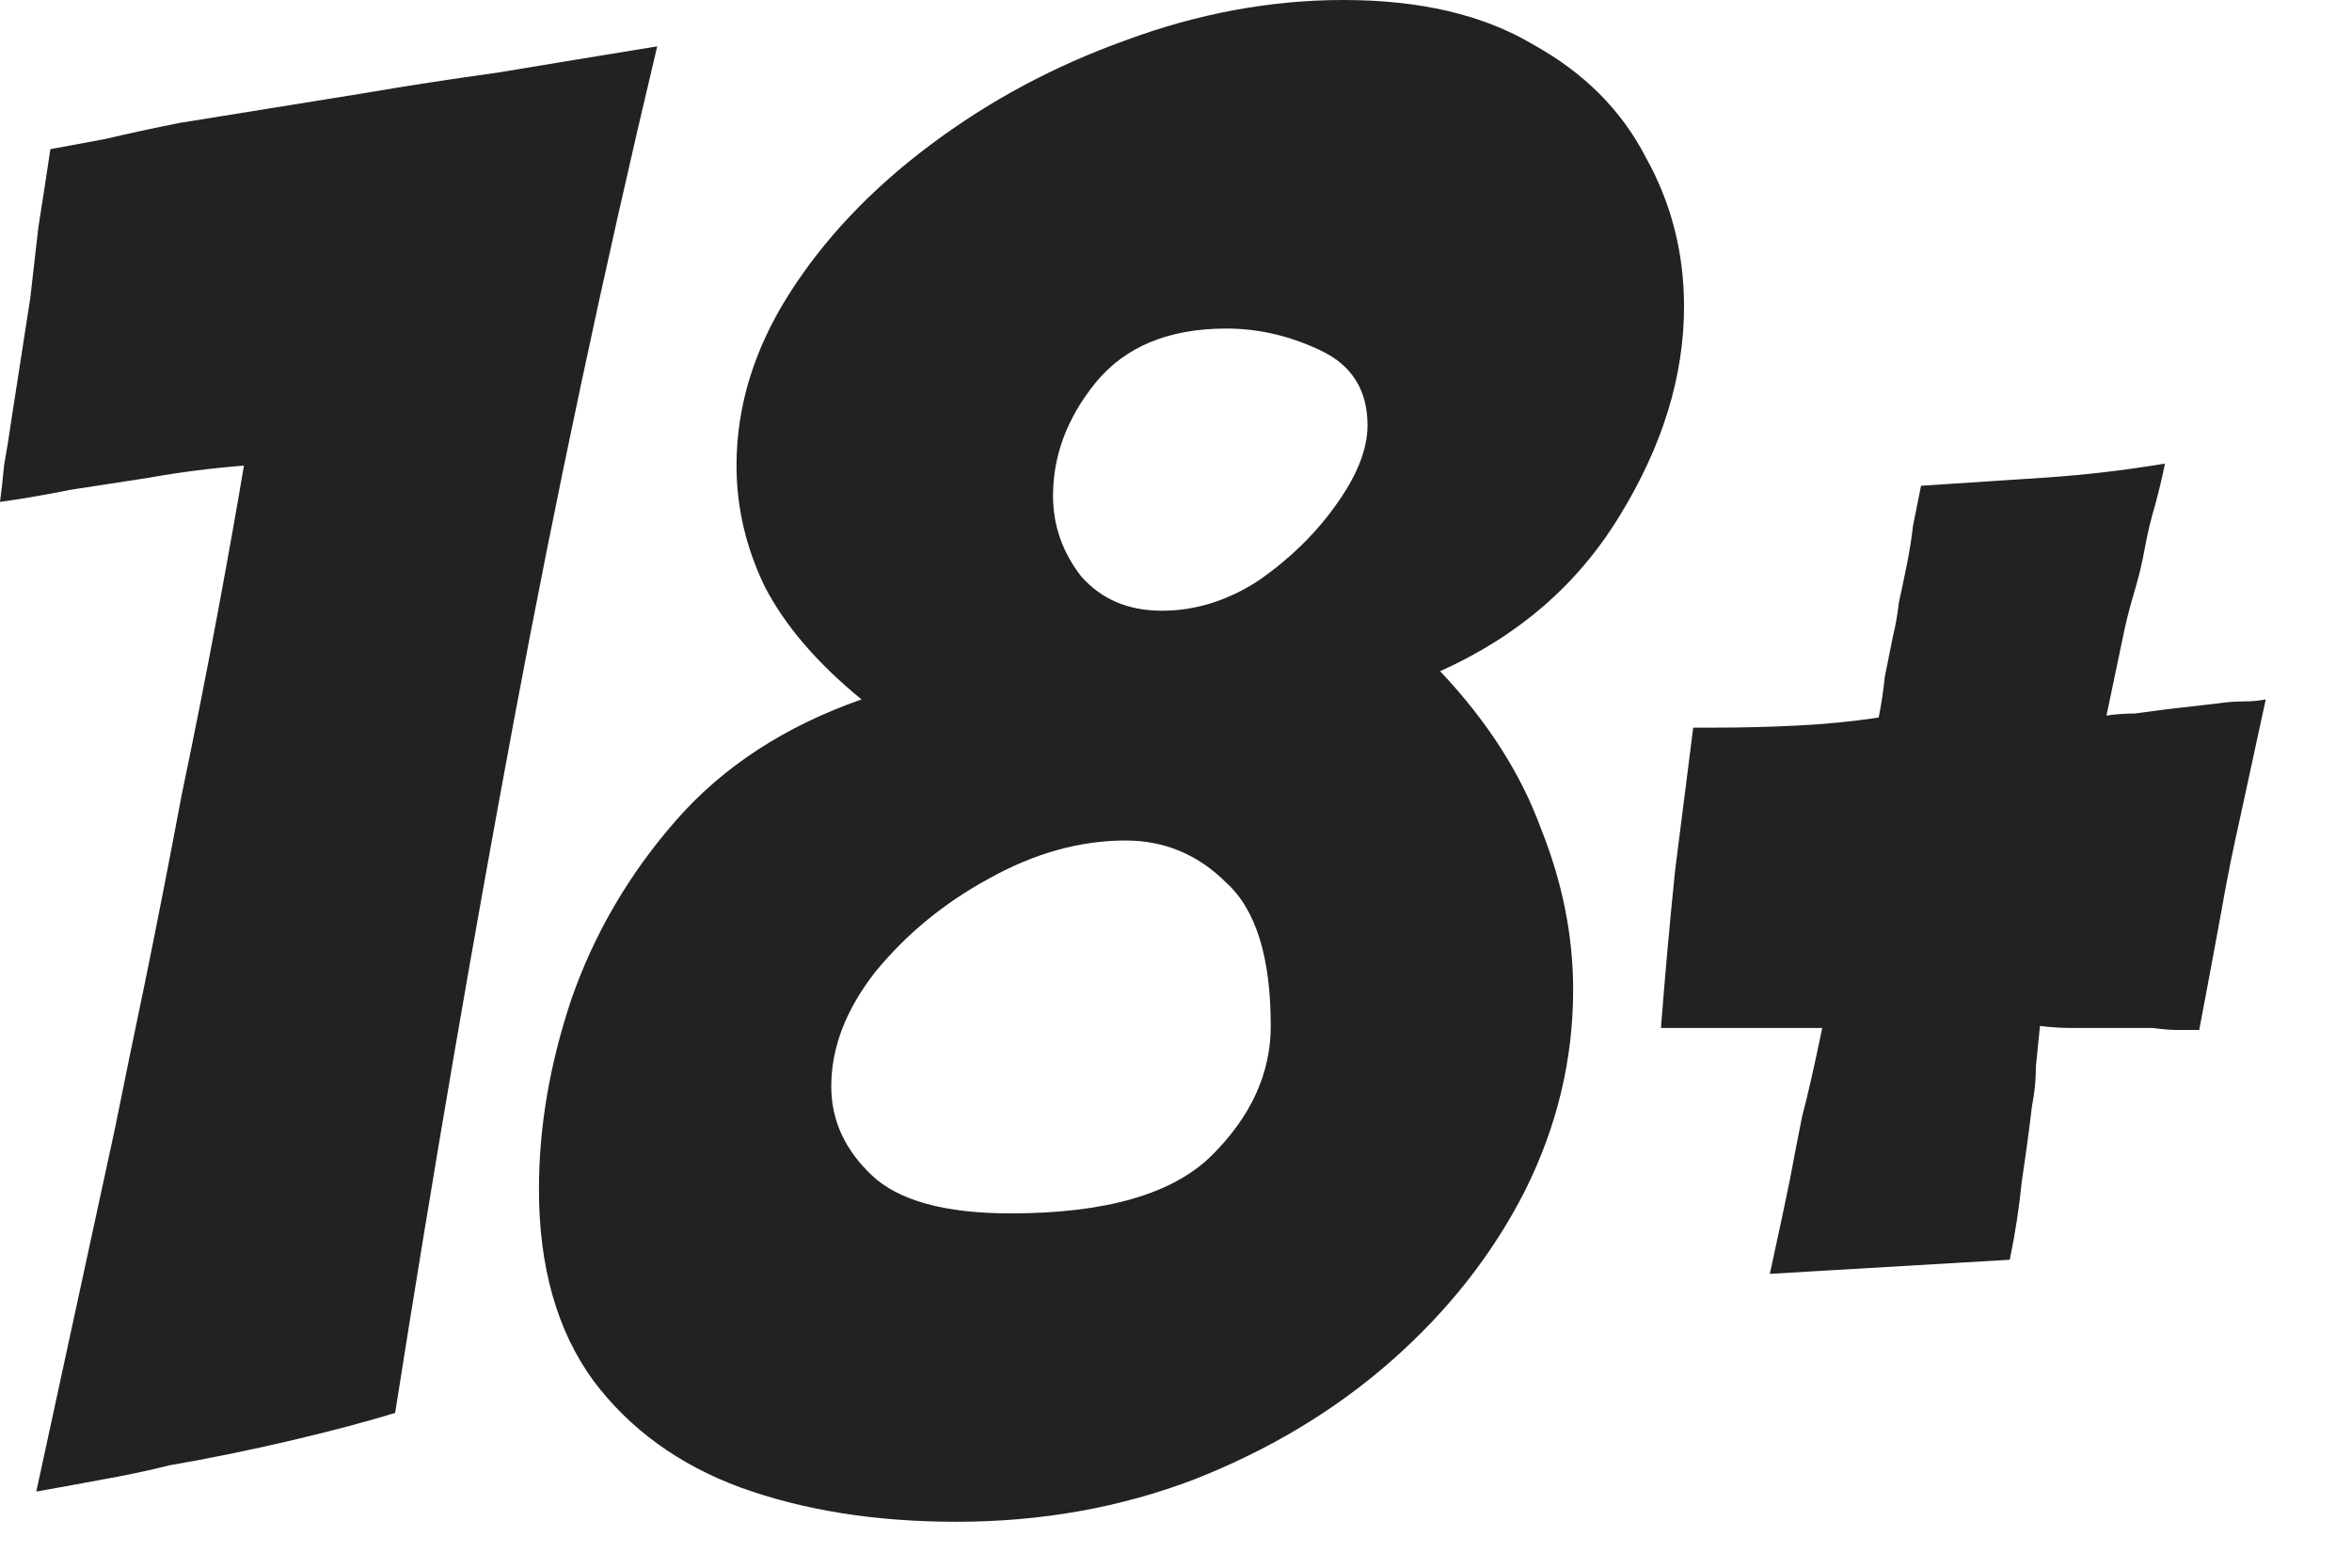 <svg width="21" height="14" viewBox="0 0 21 14" fill="none" xmlns="http://www.w3.org/2000/svg">
<g clip-path="url(#clip0_154_10184)">
<path d="M0.324 13.32L1.026 10.08C1.098 9.72 1.188 9.282 1.296 8.766C1.404 8.238 1.512 7.686 1.62 7.11C1.74 6.534 1.848 5.988 1.944 5.472C2.04 4.956 2.118 4.518 2.178 4.158C1.878 4.182 1.596 4.218 1.332 4.266L0.63 4.374C0.39 4.422 0.18 4.458 0 4.482C0.012 4.398 0.024 4.29 0.036 4.158C0.06 4.026 0.084 3.876 0.108 3.708L0.27 2.664C0.294 2.46 0.318 2.25 0.342 2.034C0.378 1.806 0.414 1.572 0.45 1.332C0.582 1.308 0.744 1.278 0.936 1.242C1.14 1.194 1.362 1.146 1.602 1.098L3.276 0.828C3.624 0.768 4.014 0.708 4.446 0.648C4.878 0.576 5.352 0.498 5.868 0.414C5.388 2.43 4.962 4.434 4.59 6.426C4.218 8.418 3.864 10.482 3.528 12.618C3.252 12.702 2.934 12.786 2.574 12.87C2.214 12.954 1.86 13.026 1.512 13.086C1.32 13.134 1.122 13.176 0.918 13.212C0.726 13.248 0.528 13.284 0.324 13.32ZM8.538 13.59C7.818 13.59 7.176 13.488 6.612 13.284C6.06 13.08 5.622 12.762 5.298 12.33C4.974 11.886 4.812 11.316 4.812 10.62C4.812 10.068 4.908 9.504 5.1 8.928C5.304 8.34 5.616 7.806 6.036 7.326C6.456 6.846 7.008 6.486 7.692 6.246C7.296 5.922 7.008 5.586 6.828 5.238C6.66 4.89 6.576 4.53 6.576 4.158C6.576 3.63 6.732 3.12 7.044 2.628C7.356 2.136 7.776 1.692 8.304 1.296C8.832 0.9 9.414 0.588 10.05 0.36C10.698 0.12 11.346 0 11.994 0C12.678 0 13.242 0.132 13.686 0.396C14.142 0.648 14.478 0.984 14.694 1.404C14.922 1.812 15.036 2.256 15.036 2.736C15.036 3.36 14.844 3.984 14.46 4.608C14.088 5.22 13.554 5.682 12.858 5.994C13.278 6.438 13.578 6.906 13.758 7.398C13.95 7.878 14.046 8.358 14.046 8.838C14.046 9.462 13.902 10.062 13.614 10.638C13.326 11.202 12.93 11.706 12.426 12.15C11.922 12.594 11.334 12.948 10.662 13.212C10.002 13.464 9.294 13.59 8.538 13.59ZM10.374 5.454C10.674 5.454 10.962 5.364 11.238 5.184C11.514 4.992 11.742 4.77 11.922 4.518C12.114 4.254 12.21 4.014 12.21 3.798C12.21 3.486 12.072 3.264 11.796 3.132C11.52 3 11.238 2.934 10.95 2.934C10.434 2.934 10.044 3.096 9.78 3.42C9.528 3.732 9.402 4.068 9.402 4.428C9.402 4.692 9.486 4.932 9.654 5.148C9.834 5.352 10.074 5.454 10.374 5.454ZM9.024 10.836C9.876 10.836 10.476 10.662 10.824 10.314C11.172 9.966 11.346 9.582 11.346 9.162C11.346 8.55 11.214 8.124 10.95 7.884C10.698 7.632 10.398 7.506 10.05 7.506C9.642 7.506 9.234 7.62 8.826 7.848C8.43 8.064 8.094 8.34 7.818 8.676C7.554 9.012 7.422 9.354 7.422 9.702C7.422 10.002 7.542 10.266 7.782 10.494C8.022 10.722 8.436 10.836 9.024 10.836ZM15.802 11.376C15.886 10.992 15.946 10.71 15.982 10.53C16.018 10.338 16.054 10.152 16.09 9.972C16.138 9.792 16.198 9.528 16.27 9.18H14.83C14.866 8.712 14.908 8.244 14.956 7.776C15.016 7.308 15.07 6.882 15.118 6.498H15.316C15.556 6.498 15.796 6.492 16.036 6.48C16.288 6.468 16.534 6.444 16.774 6.408C16.798 6.288 16.816 6.168 16.828 6.048C16.852 5.928 16.876 5.808 16.9 5.688C16.924 5.592 16.942 5.49 16.954 5.382C16.978 5.274 17.002 5.16 17.026 5.04C17.05 4.92 17.068 4.806 17.08 4.698C17.104 4.578 17.128 4.458 17.152 4.338C17.524 4.314 17.89 4.29 18.25 4.266C18.61 4.242 18.97 4.2 19.33 4.14C19.306 4.26 19.276 4.386 19.24 4.518C19.204 4.638 19.174 4.764 19.15 4.896C19.126 5.028 19.096 5.154 19.06 5.274C19.024 5.394 18.994 5.508 18.97 5.616L18.808 6.39C18.892 6.378 18.976 6.372 19.06 6.372C19.156 6.36 19.246 6.348 19.33 6.336L19.798 6.282C19.882 6.27 19.96 6.264 20.032 6.264C20.104 6.264 20.17 6.258 20.23 6.246C20.134 6.69 20.056 7.05 19.996 7.326C19.936 7.59 19.882 7.86 19.834 8.136C19.786 8.4 19.72 8.754 19.636 9.198C19.576 9.198 19.51 9.198 19.438 9.198C19.378 9.198 19.306 9.192 19.222 9.18H18.754C18.67 9.18 18.58 9.18 18.484 9.18C18.4 9.18 18.31 9.174 18.214 9.162C18.202 9.282 18.19 9.402 18.178 9.522C18.178 9.642 18.166 9.762 18.142 9.882C18.118 10.086 18.088 10.308 18.052 10.548C18.028 10.788 17.992 11.022 17.944 11.25L15.802 11.376Z" fill="#222222"/>
</g>
<defs>
<clipPath id="clip0_154_10184">
<rect width="21" height="14" fill="white"/>
</clipPath>
</defs>
</svg>
